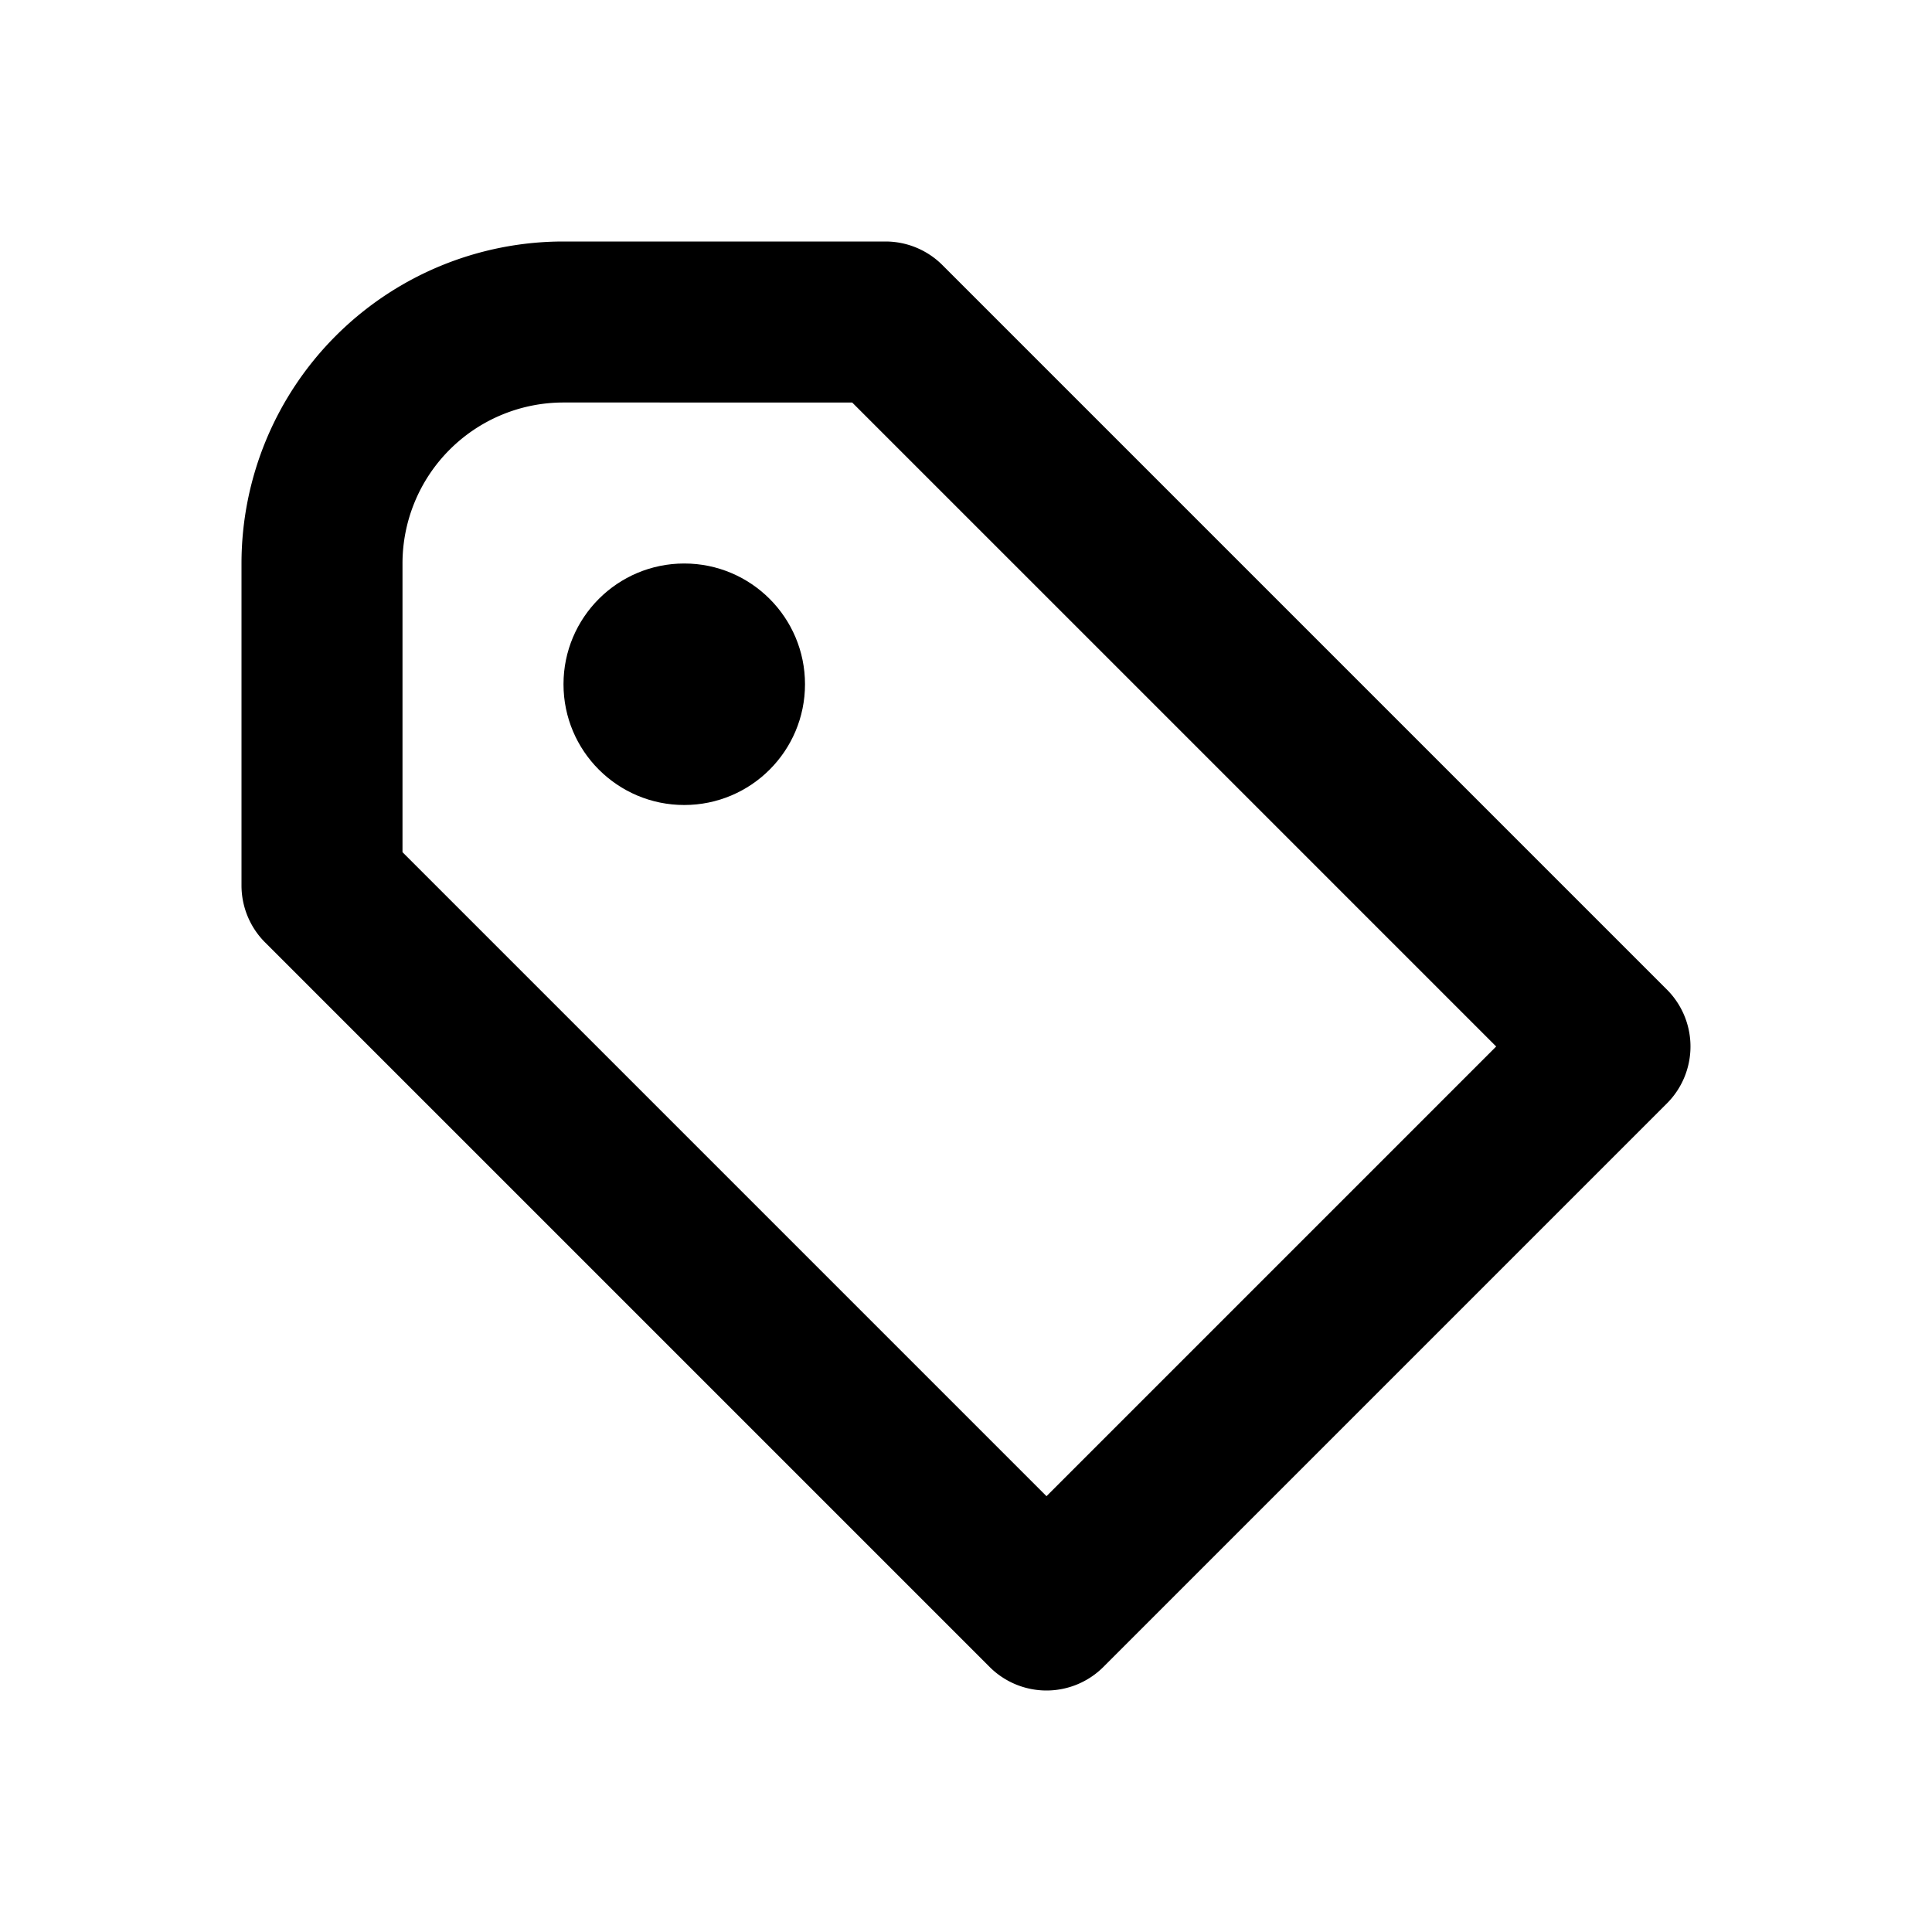 <?xml version="1.0" encoding="utf-8"?><!-- Uploaded to: SVG Repo, www.svgrepo.com, Generator: SVG Repo Mixer Tools -->
<svg fill="#000000" width="800px" height="800px" viewBox="0 0 24 24" xmlns="http://www.w3.org/2000/svg">
  <path d="M13 21a1 1 0 0 1-.707-.293l-9-9A1 1 0 0 1 3 11V7a4 4 0 0 1 4-4h4a1 1 0 0 1 .707.293l9 9a1 1 0 0 1 0 1.414l-7 7A1 1 0 0 1 13 21zM5 10.586l8 8L18.586 13l-8-8H7a2 2 0 0 0-2 2v3.586z"/>
  <circle cx="8.5" cy="8.5" r="1.5"/>
</svg>